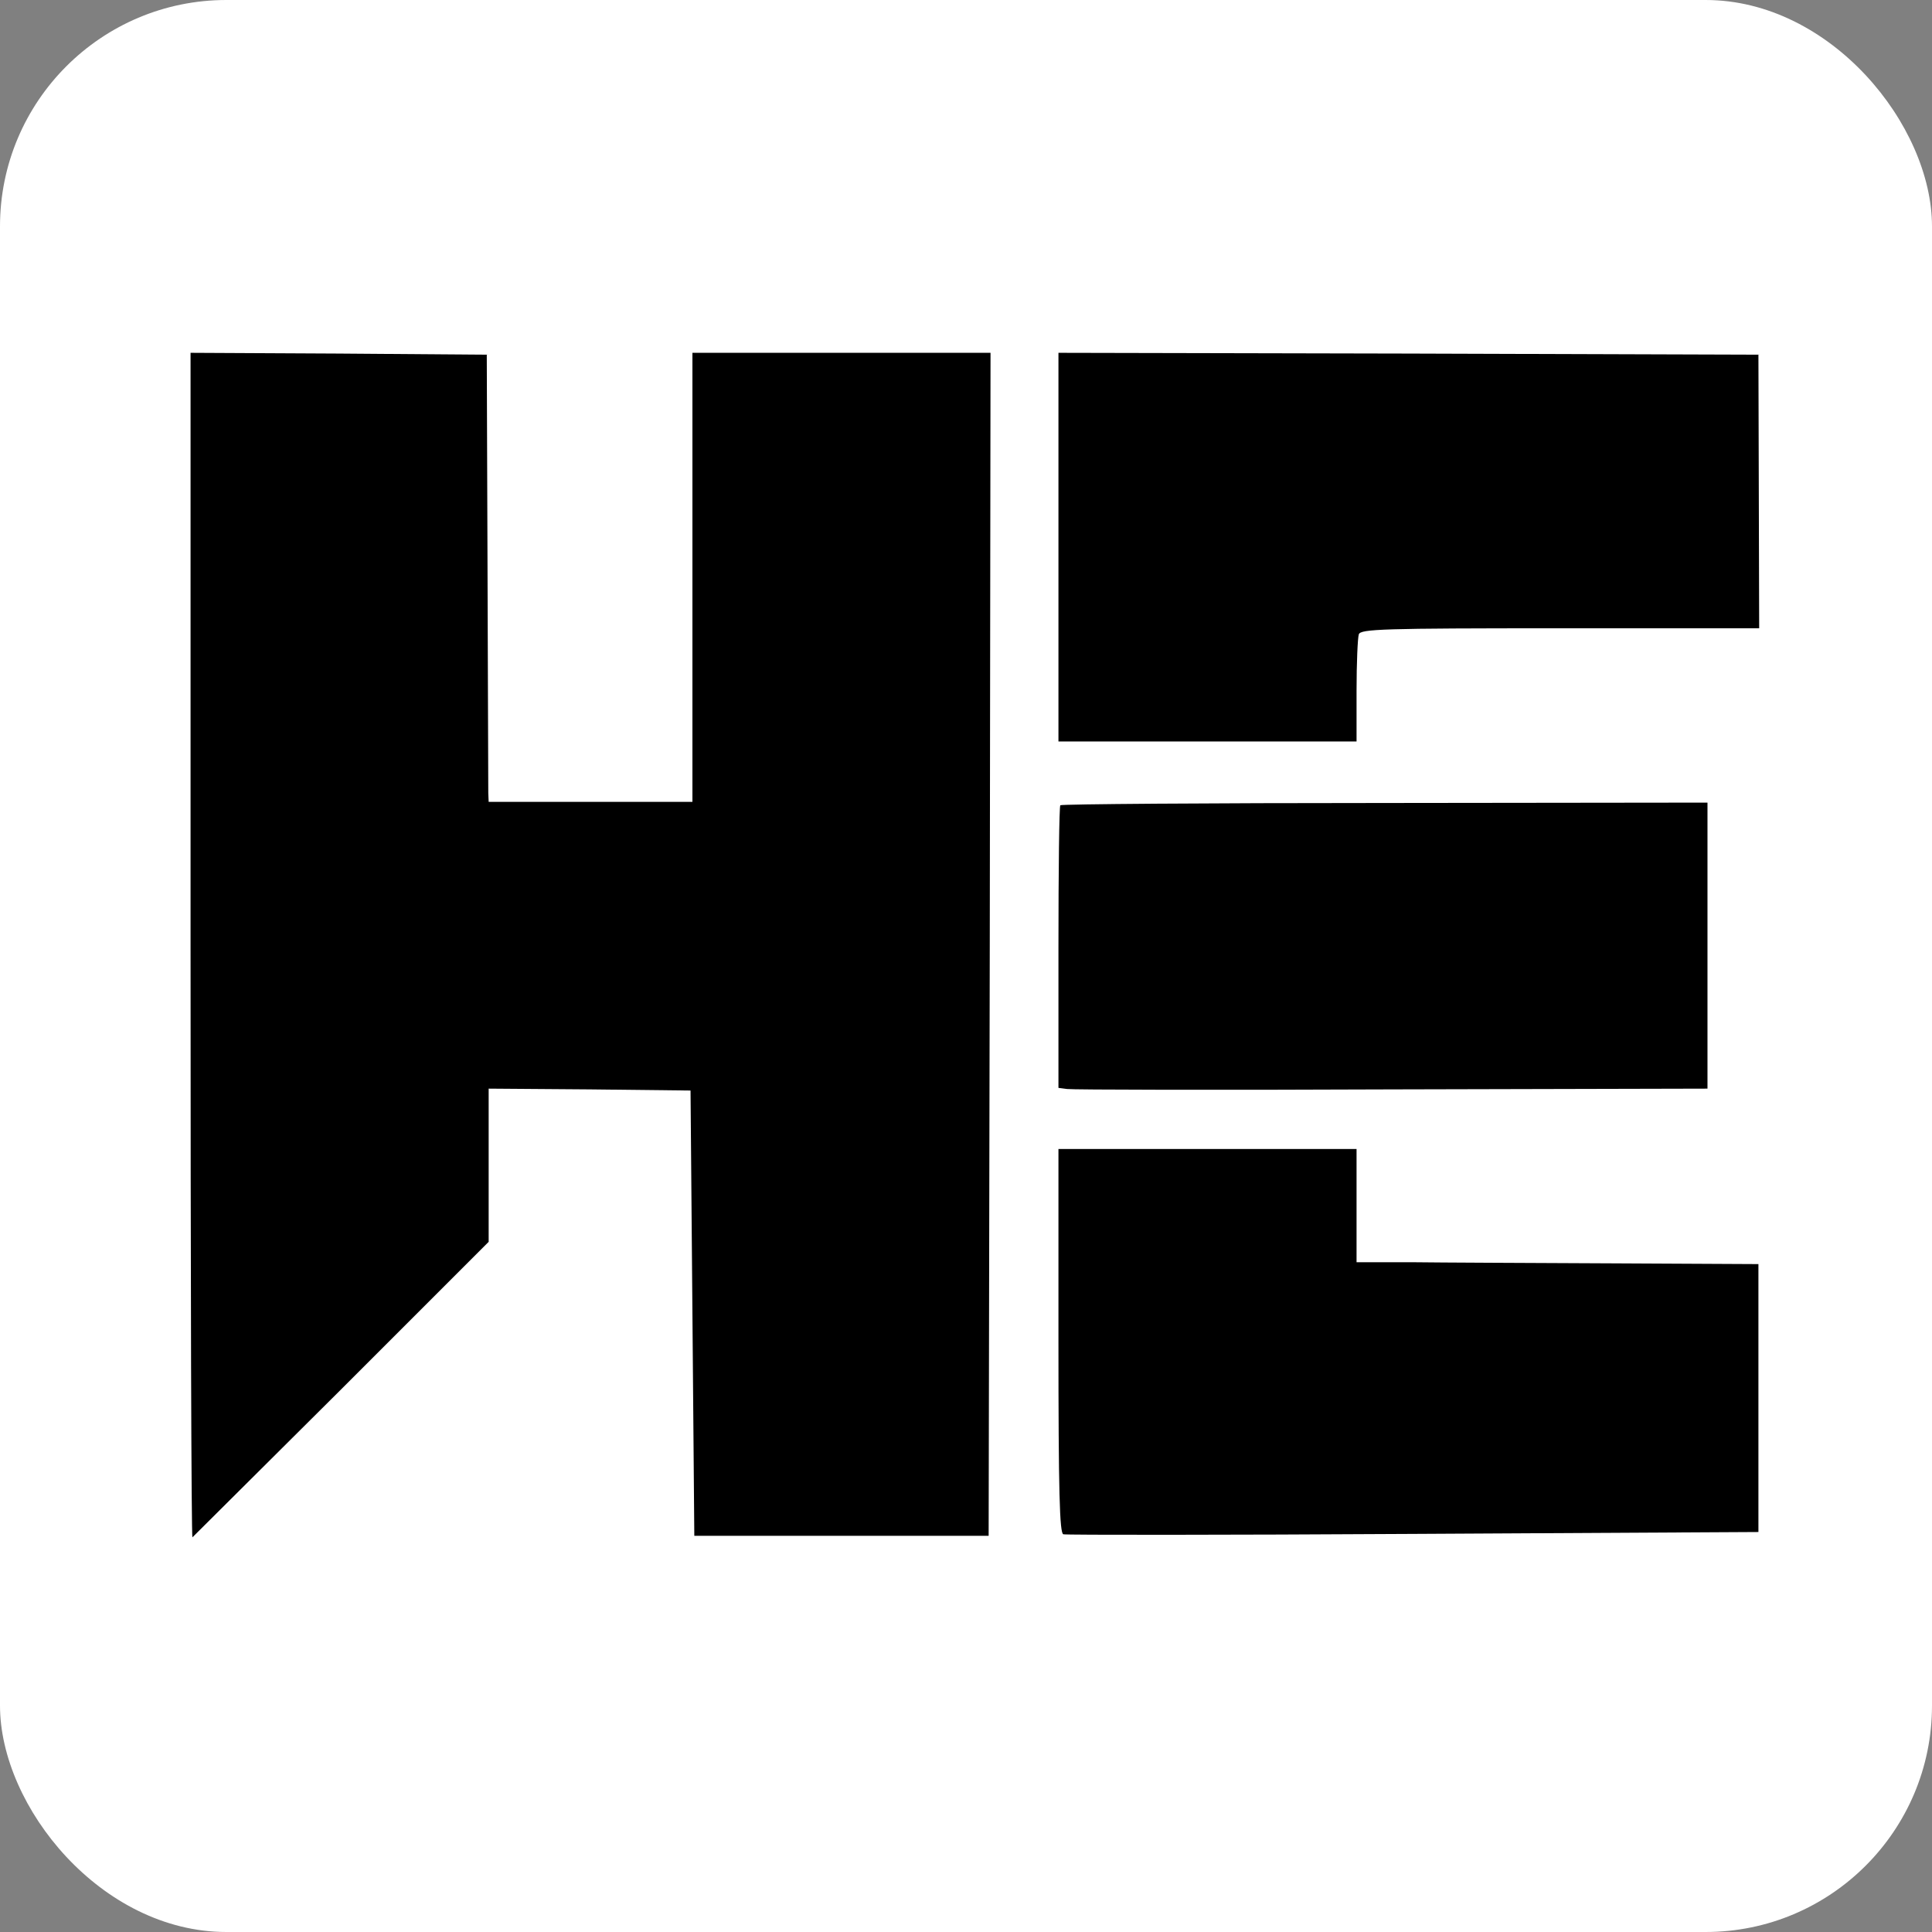 <?xml version="1.0" standalone="no"?>
<!DOCTYPE svg PUBLIC "-//W3C//DTD SVG 20010904//EN"
 "http://www.w3.org/TR/2001/REC-SVG-20010904/DTD/svg10.dtd">
<svg version="1.0" xmlns="http://www.w3.org/2000/svg"
 width="1024" height="1024" viewBox="0 0 1024 1024"
 preserveAspectRatio="xMidYMid meet">
<rect x="0" y="0" width="1024" height="1024" fill="#808080" stroke="none"/>
<!-- White rounded rectangle background -->
<rect width="1024" height="1024" rx="120" ry="120" fill="#ffffff"/>
<g transform="translate(-475, 1575) scale(0.20, -0.20)"
fill="#000000" stroke="none">
<path d="M2880 5368 c0 -864 2 -1569 5 -1567 2 2 180 179 395 393 l390 390 0
203 0 203 268 -2 267 -3 5 -590 5 -590 390 0 390 0 3 1568 2 1567 -395 0 -395
0 0 -595 0 -595 -270 0 -270 0 -1 23 c0 12 -1 279 -2 592 l-2 570 -392 3 -393
2 0 -1572z"/>
<path d="M5180 6425 l0 -515 395 0 395 0 0 134 c0 74 3 141 6 150 5 14 62 16
533 16 l528 0 -1 363 -1 362 -927 3 -928 2 0 -515z"/>
<path d="M5185 5741 c-3 -2 -5 -172 -5 -377 l0 -372 23 -3 c12 -2 399 -3 860
-1 l837 2 0 379 0 379 -855 -1 c-471 0 -858 -3 -860 -6z"/>
<path d="M5180 4321 c0 -399 3 -510 13 -512 6 -2 424 -2 927 1 l915 5 0 355 0
355 -390 2 c-214 1 -454 2 -532 3 l-143 0 0 150 0 150 -395 0 -395 0 0 -509z"/>
</g>
</svg>
